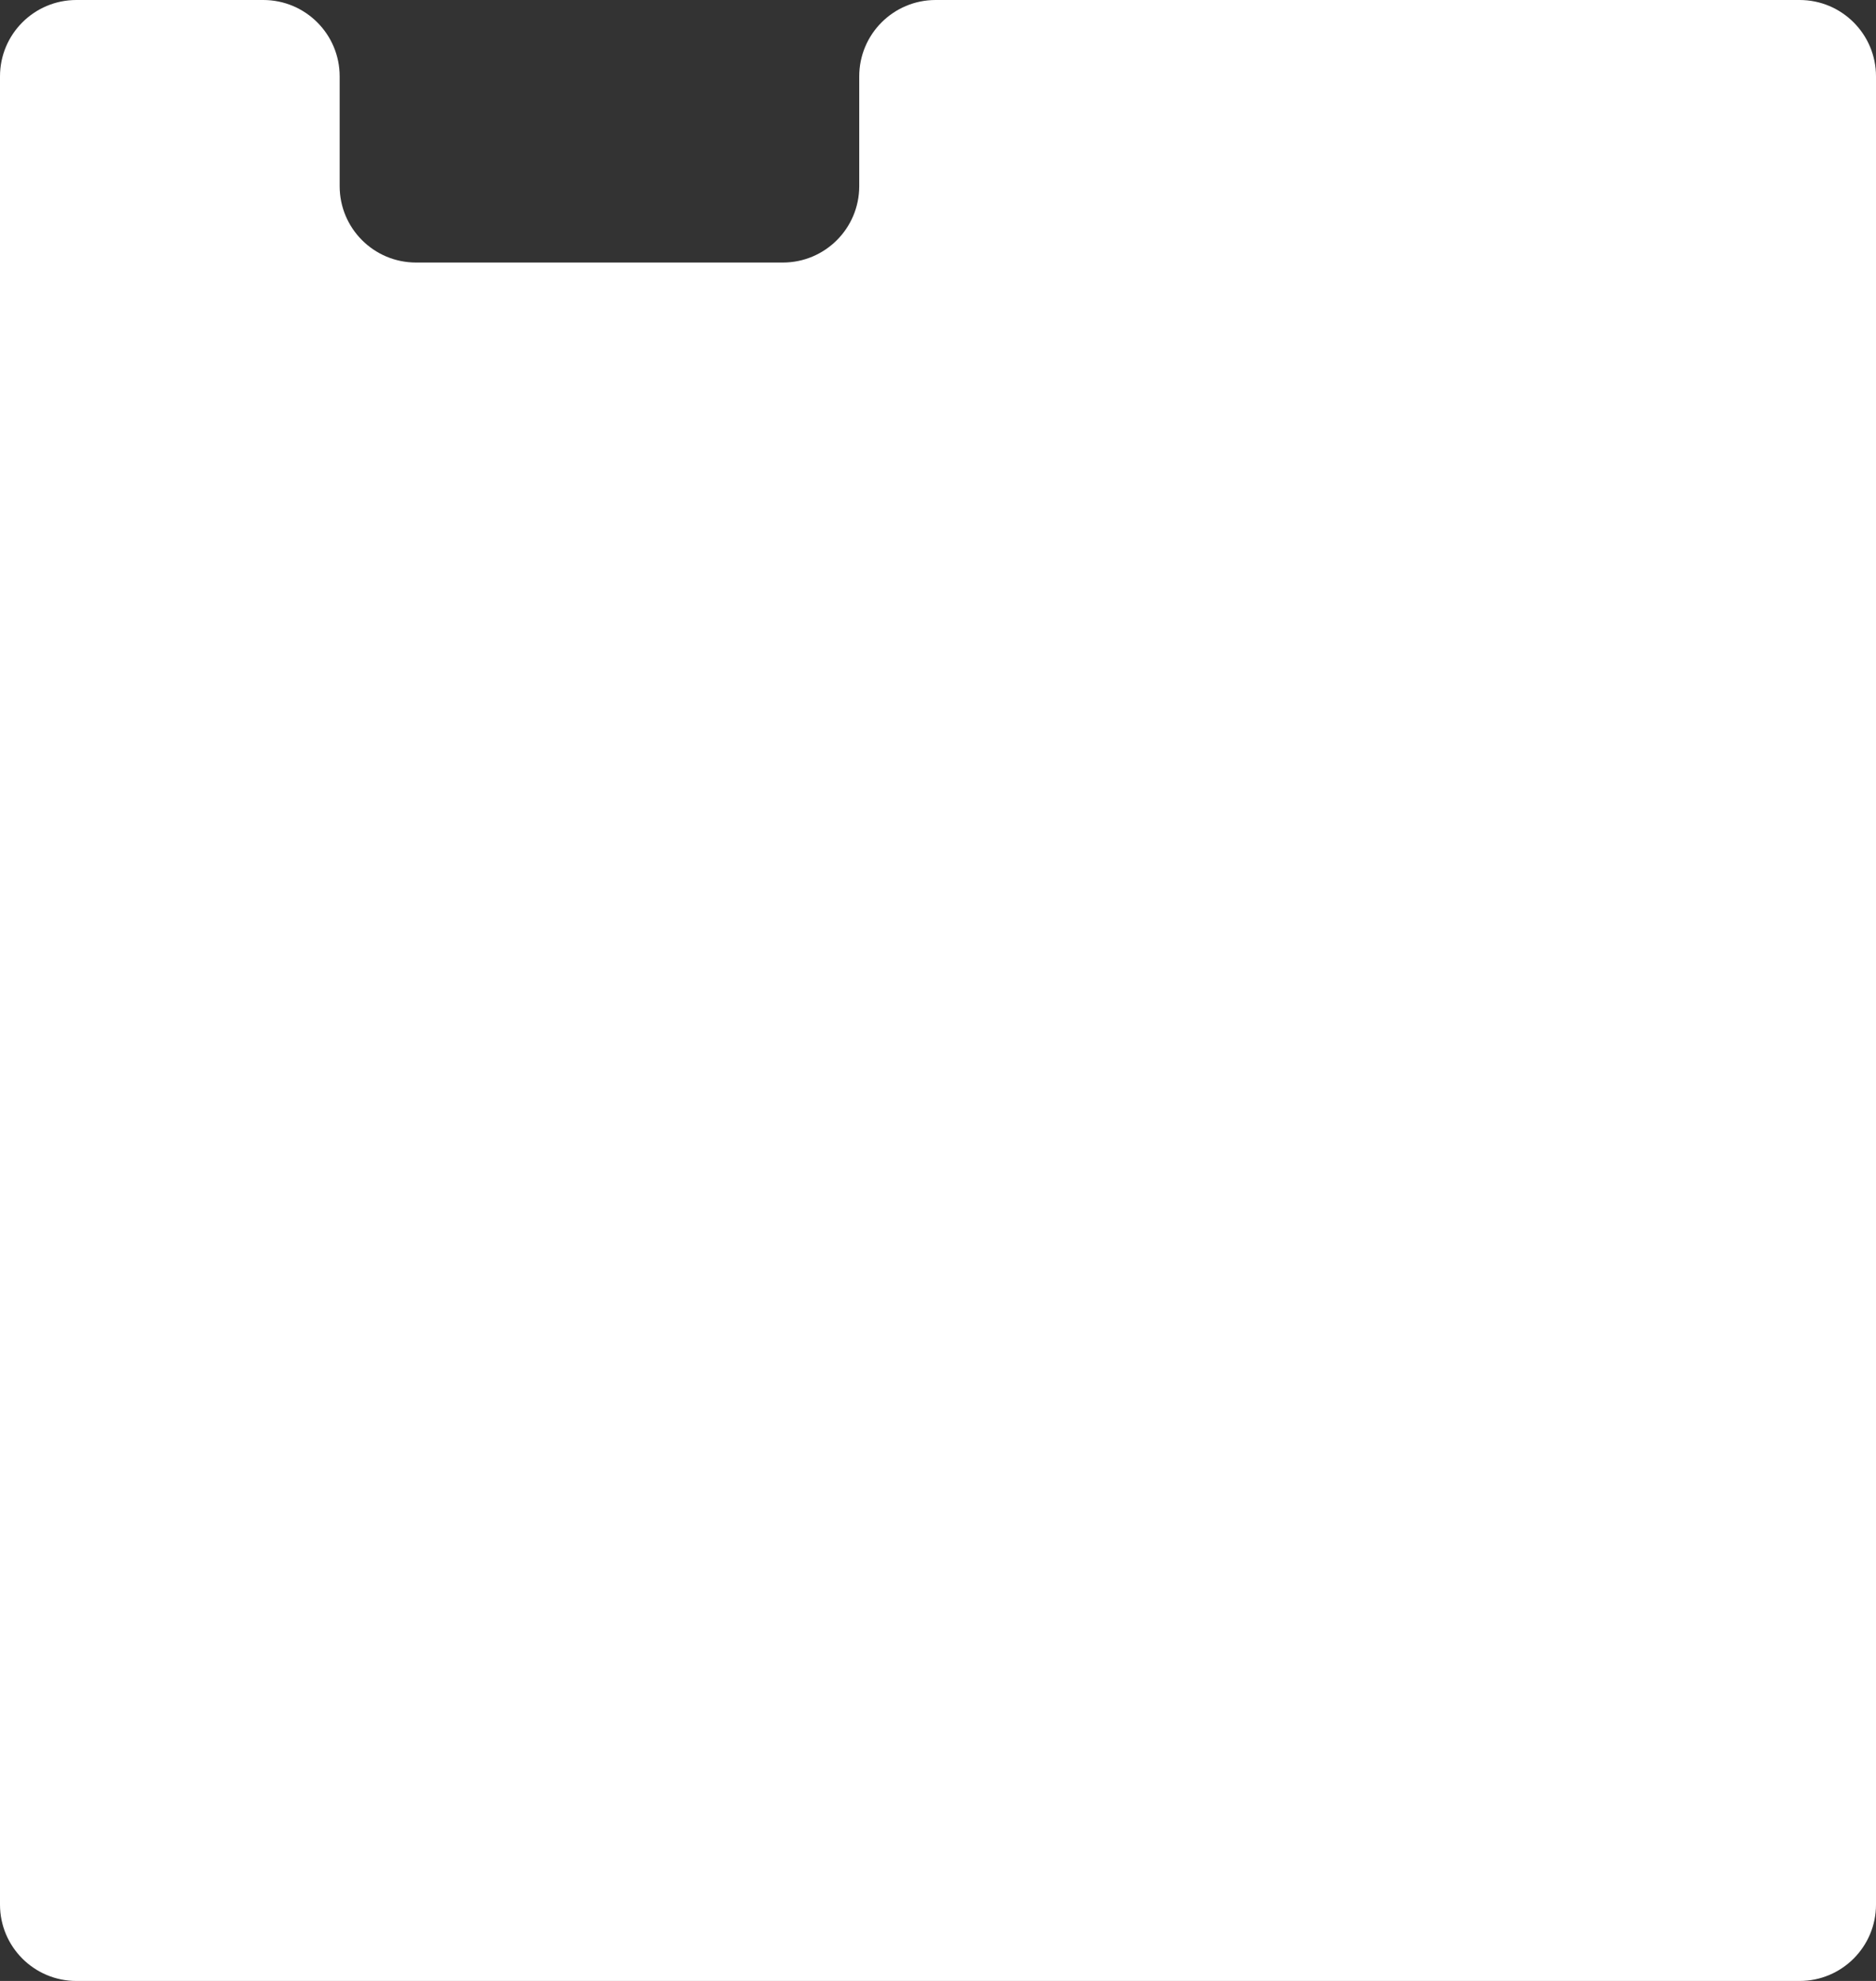 <?xml version="1.0" encoding="UTF-8"?> <svg xmlns="http://www.w3.org/2000/svg" width="393" height="415" viewBox="0 0 393 415" fill="none"><rect x="0" y="0" width="393" height="415" fill="#333333" stroke="none"/><path d="M0 16C0 7.163 7.163 0 16 0L55.155 0C63.991 0 71.155 7.163 71.155 16V39C71.155 47.837 78.318 55 87.155 55H164C172.837 55 180 47.837 180 39V16C180 7.163 187.163 0 196 0L377 0C385.837 0 393 7.163 393 16V399C393 407.837 385.837 415 377 415H16C7.163 415 0 407.837 0 399V16Z" fill="white"></path></svg> 
